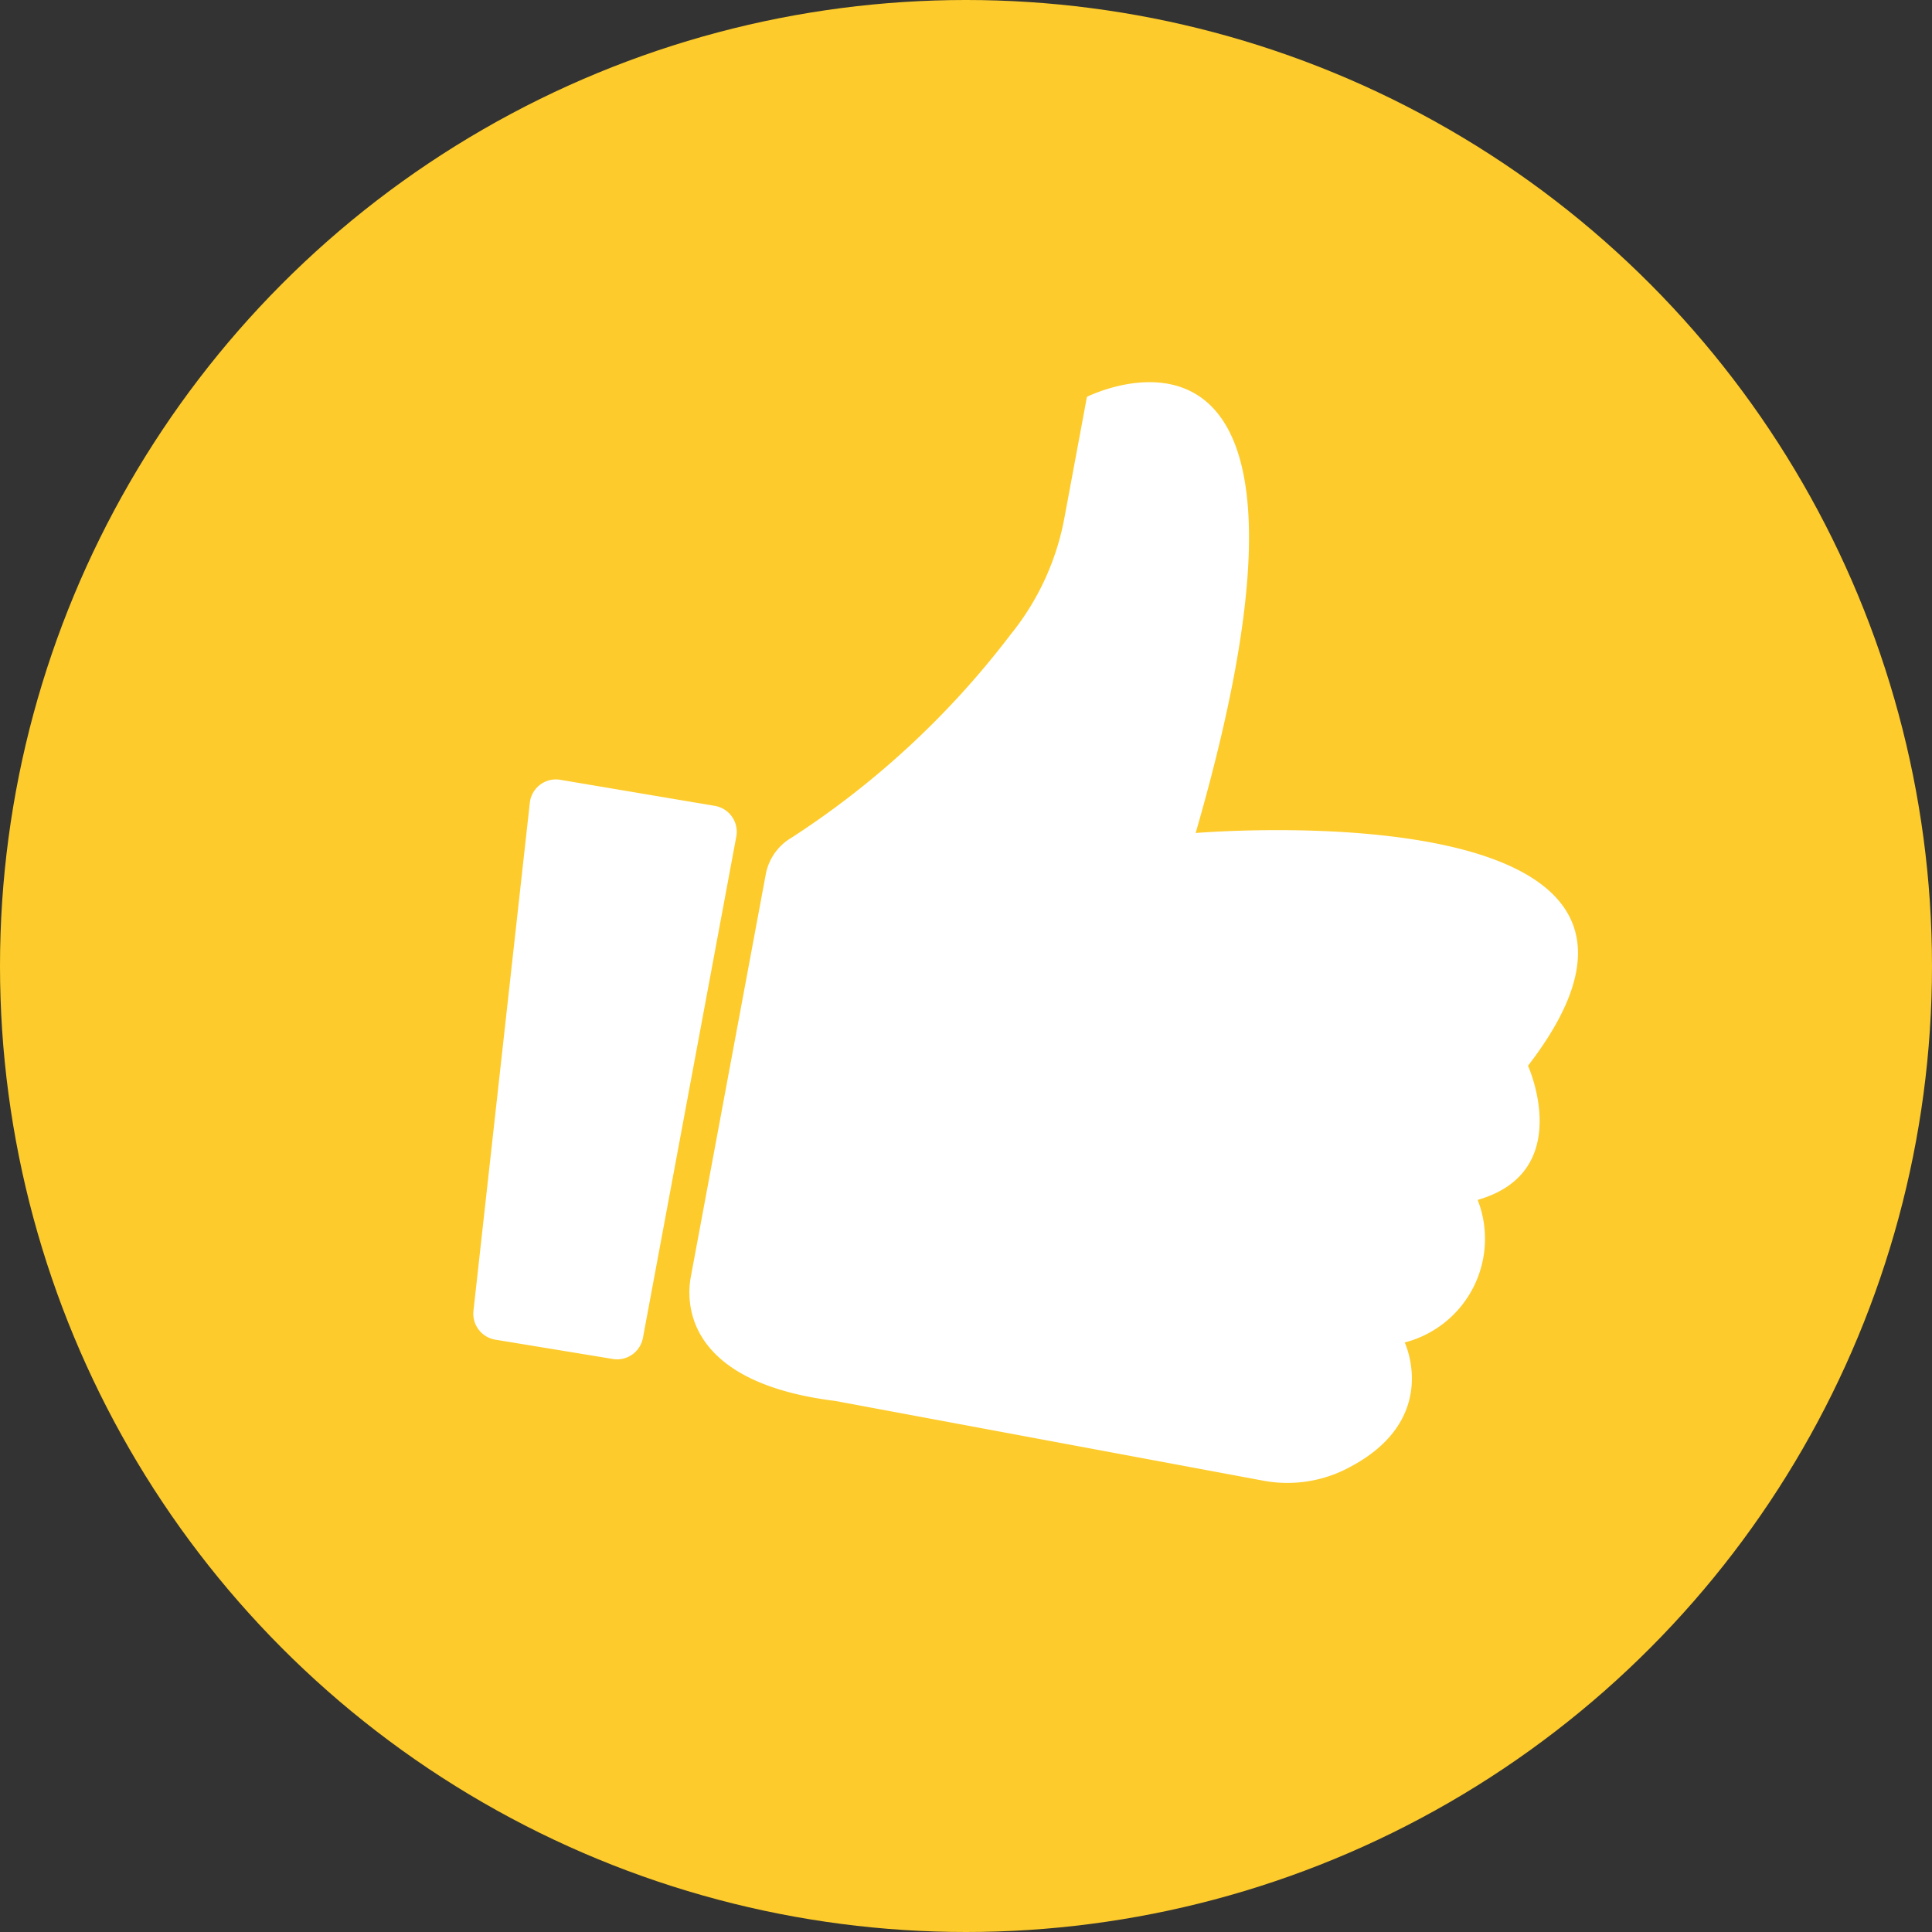 <svg xmlns="http://www.w3.org/2000/svg" width="49" height="49" viewBox="0 0 49 49">
    <rect x="0" y="0" width="49" height="49" fill="#333333" stroke="none"/>
    <g id="group_5643" data-name="group 5643" transform="translate(-28 -165)">
        <circle id="ellipse_396" data-name="ellipse 396" cx="24.5" cy="24.5" r="24.5" transform="translate(28 165)" fill="#fdcb2b"/>
        <g id="group_5641" data-name="group 5641" transform="translate(-570.646 -1.496) rotate(-10)">
            <path id="item_2327" data-name="item 2327" d="M582.706,292.327a22,22,0,0,0,6.359-4.106,6.607,6.607,0,0,0,1.863-2.688l1.092-2.914s7.475-2.249.795,11.373c0,0,13.87,1.254,7.276,7.277,0,0,.727,2.858-1.848,3.129a2.716,2.716,0,0,1-2.451,3.24s.6,2.159-2.086,2.922a3.326,3.326,0,0,1-2.073-.1l-10.32-3.869c-4-1.228-3.165-3.465-3.054-3.759l3.64-9.711A1.368,1.368,0,0,1,582.706,292.327Z" transform="translate(-5.98 0)" fill="#fff"/>
            <path id="item_2328" data-name="item 2328" d="M574.954,294.415l-3.743-1.331a.666.666,0,0,0-.874.436l-3.645,12.441a.667.667,0,0,0,.406.812l2.85,1a.666.666,0,0,0,.858-.39l4.538-12.105A.667.667,0,0,0,574.954,294.415Z" transform="translate(0 -3.215)" fill="#fff"/>
        </g>
    </g>
</svg>
